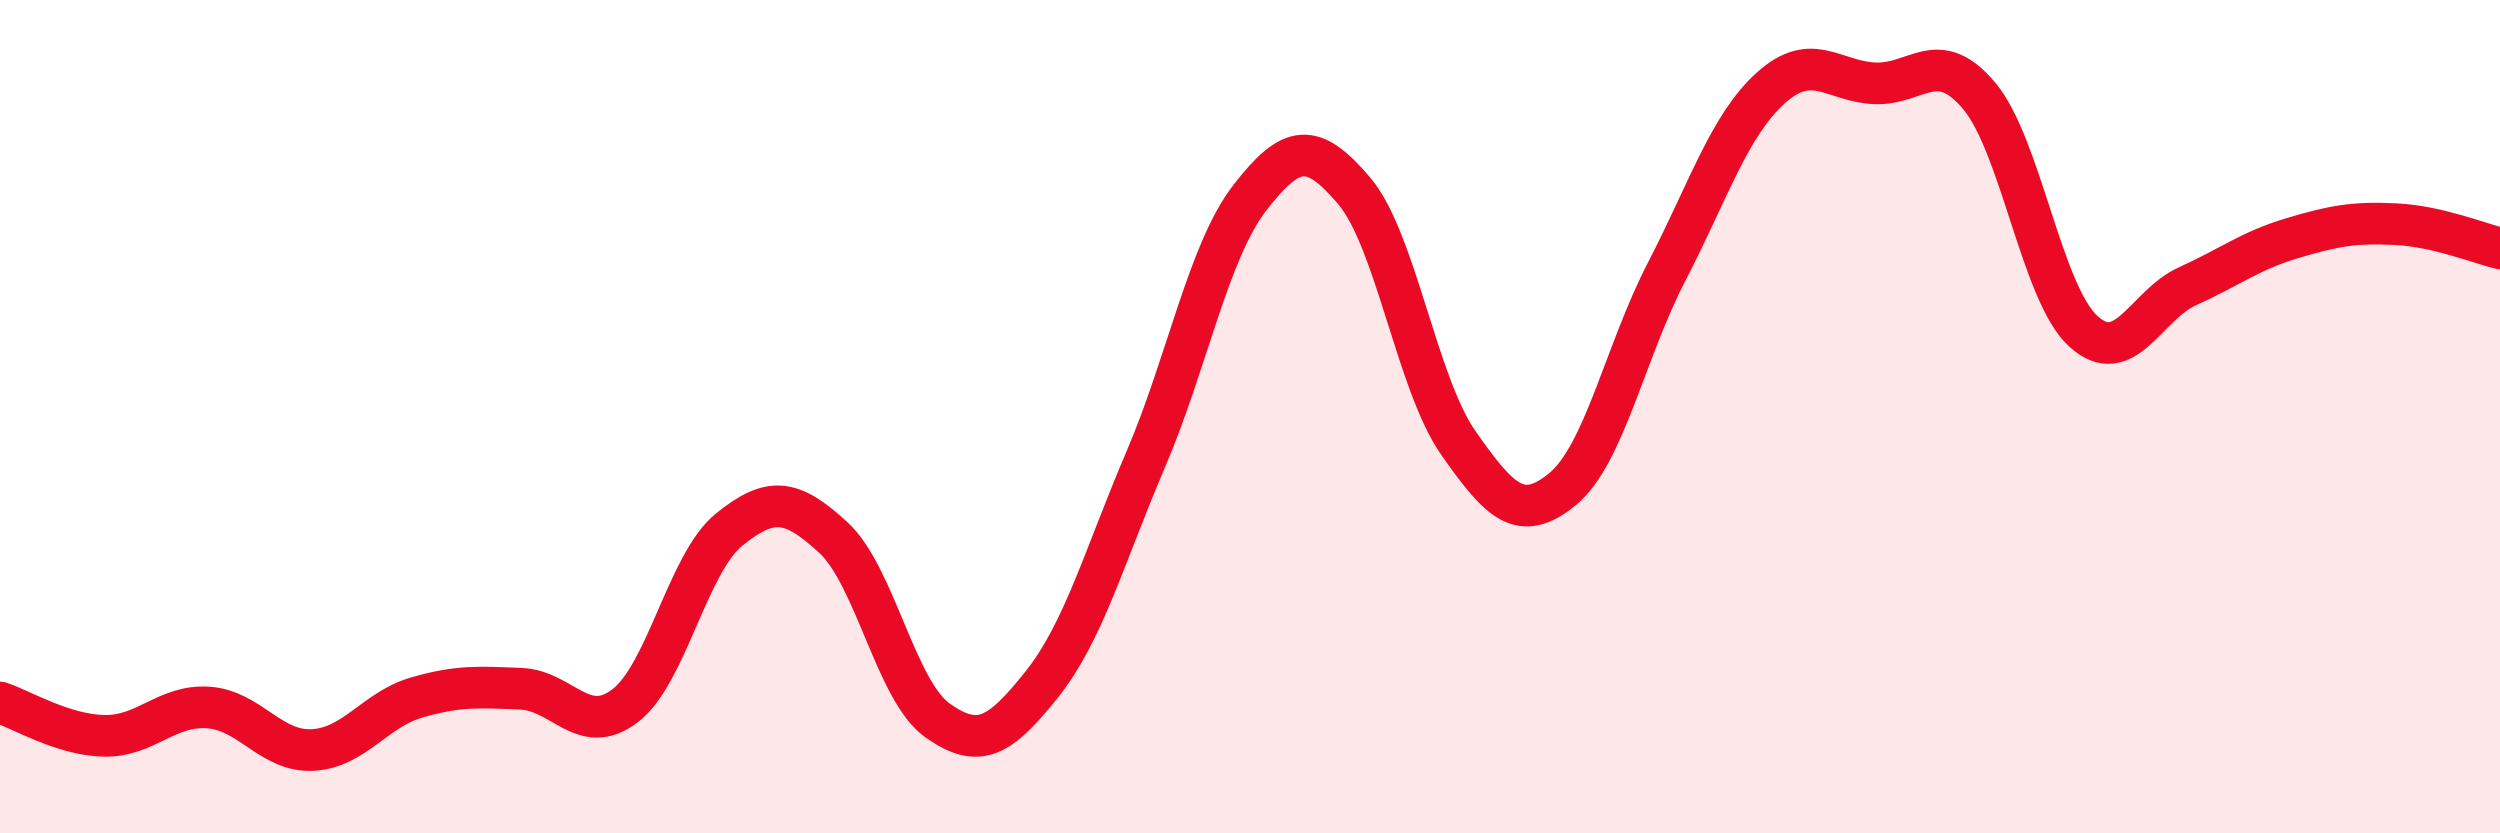 
    <svg width="60" height="20" viewBox="0 0 60 20" xmlns="http://www.w3.org/2000/svg">
      <path
        d="M 0,16.86 C 0.5,17.02 1.5,17.64 2.5,17.66 C 3.5,17.68 4,16.91 5,16.98 C 6,17.05 6.5,18.05 7.5,18 C 8.5,17.95 9,17.03 10,16.74 C 11,16.45 11.5,16.49 12.5,16.53 C 13.5,16.57 14,17.7 15,16.94 C 16,16.18 16.5,13.52 17.5,12.71 C 18.5,11.9 19,11.98 20,12.9 C 21,13.82 21.5,16.58 22.5,17.29 C 23.5,18 24,17.68 25,16.43 C 26,15.18 26.5,13.36 27.5,11.02 C 28.5,8.68 29,6.03 30,4.74 C 31,3.45 31.5,3.4 32.5,4.58 C 33.5,5.76 34,9.2 35,10.63 C 36,12.06 36.5,12.56 37.5,11.74 C 38.5,10.92 39,8.45 40,6.52 C 41,4.59 41.5,3.01 42.5,2.11 C 43.5,1.21 44,1.96 45,2 C 46,2.04 46.5,1.11 47.5,2.3 C 48.5,3.49 49,7.04 50,7.95 C 51,8.86 51.5,7.32 52.5,6.87 C 53.5,6.42 54,6.02 55,5.72 C 56,5.42 56.5,5.33 57.5,5.38 C 58.5,5.43 59.5,5.84 60,5.96L60 20L0 20Z"
        fill="#EB0A25"
        opacity="0.1"
        stroke-linecap="round"
        stroke-linejoin="round"
      />
      <path
        d="M 0,16.86 C 0.5,17.02 1.5,17.64 2.5,17.66 C 3.5,17.68 4,16.91 5,16.98 C 6,17.05 6.5,18.05 7.5,18 C 8.5,17.95 9,17.03 10,16.74 C 11,16.45 11.5,16.49 12.5,16.53 C 13.5,16.57 14,17.7 15,16.94 C 16,16.18 16.5,13.52 17.5,12.71 C 18.5,11.9 19,11.98 20,12.9 C 21,13.82 21.5,16.58 22.5,17.29 C 23.5,18 24,17.68 25,16.43 C 26,15.18 26.5,13.36 27.5,11.02 C 28.5,8.68 29,6.03 30,4.74 C 31,3.45 31.5,3.4 32.5,4.58 C 33.5,5.76 34,9.2 35,10.63 C 36,12.06 36.5,12.56 37.5,11.74 C 38.5,10.92 39,8.45 40,6.52 C 41,4.59 41.5,3.01 42.5,2.11 C 43.5,1.21 44,1.96 45,2 C 46,2.04 46.5,1.11 47.5,2.3 C 48.5,3.49 49,7.04 50,7.95 C 51,8.86 51.5,7.32 52.5,6.87 C 53.5,6.42 54,6.02 55,5.72 C 56,5.42 56.5,5.33 57.5,5.38 C 58.5,5.43 59.5,5.84 60,5.96"
        stroke="#EB0A25"
        stroke-width="1"
        fill="none"
        stroke-linecap="round"
        stroke-linejoin="round"
      />
    </svg>
  